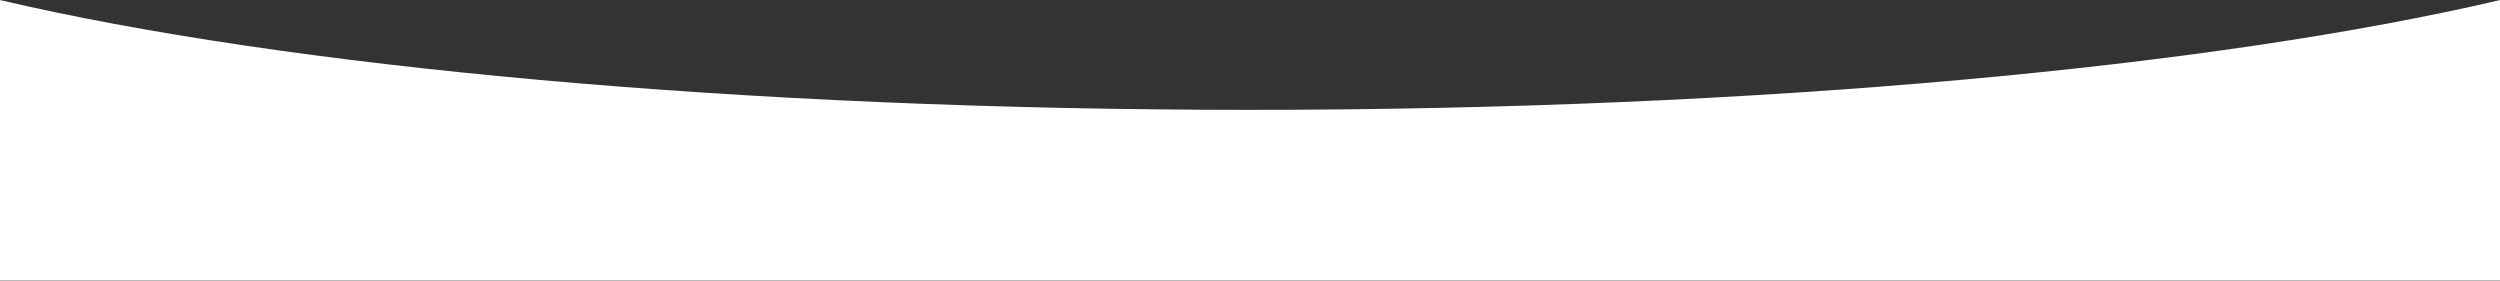 <?xml version="1.0" encoding="UTF-8"?>
<svg width="1024px" height="115px" viewBox="0 0 1024 115" version="1.1" xmlns="http://www.w3.org/2000/svg" xmlns:xlink="http://www.w3.org/1999/xlink">
    <rect x="0" y="0" width="1024" height="115" fill="#333333" stroke="none"/>
    <!-- Generator: Sketch 52.2 (67145) - http://www.bohemiancoding.com/sketch -->
    <title>Curved bottom</title>
    <desc>Created with Sketch.</desc>
    <g id="website-2.1" stroke="none" stroke-width="1" fill="none" fill-rule="evenodd">
        <g id="nutr-mieux" transform="translate(0, -3613)" fill="#FFFFFF">
            <g id="Group-12" transform="translate(-23, 2860)">
                <g id="mieux-etre-plans">
                    <path d="M1047,753.024 L1047,867.914 L23,867.914 L23,753.024 C139.533,780.328 325.492,798 535,798 C744.508,798 930.467,780.328 1047,753.024 Z" id="Combined-Shape"></path>
                </g>
            </g>
        </g>
    </g>
</svg>